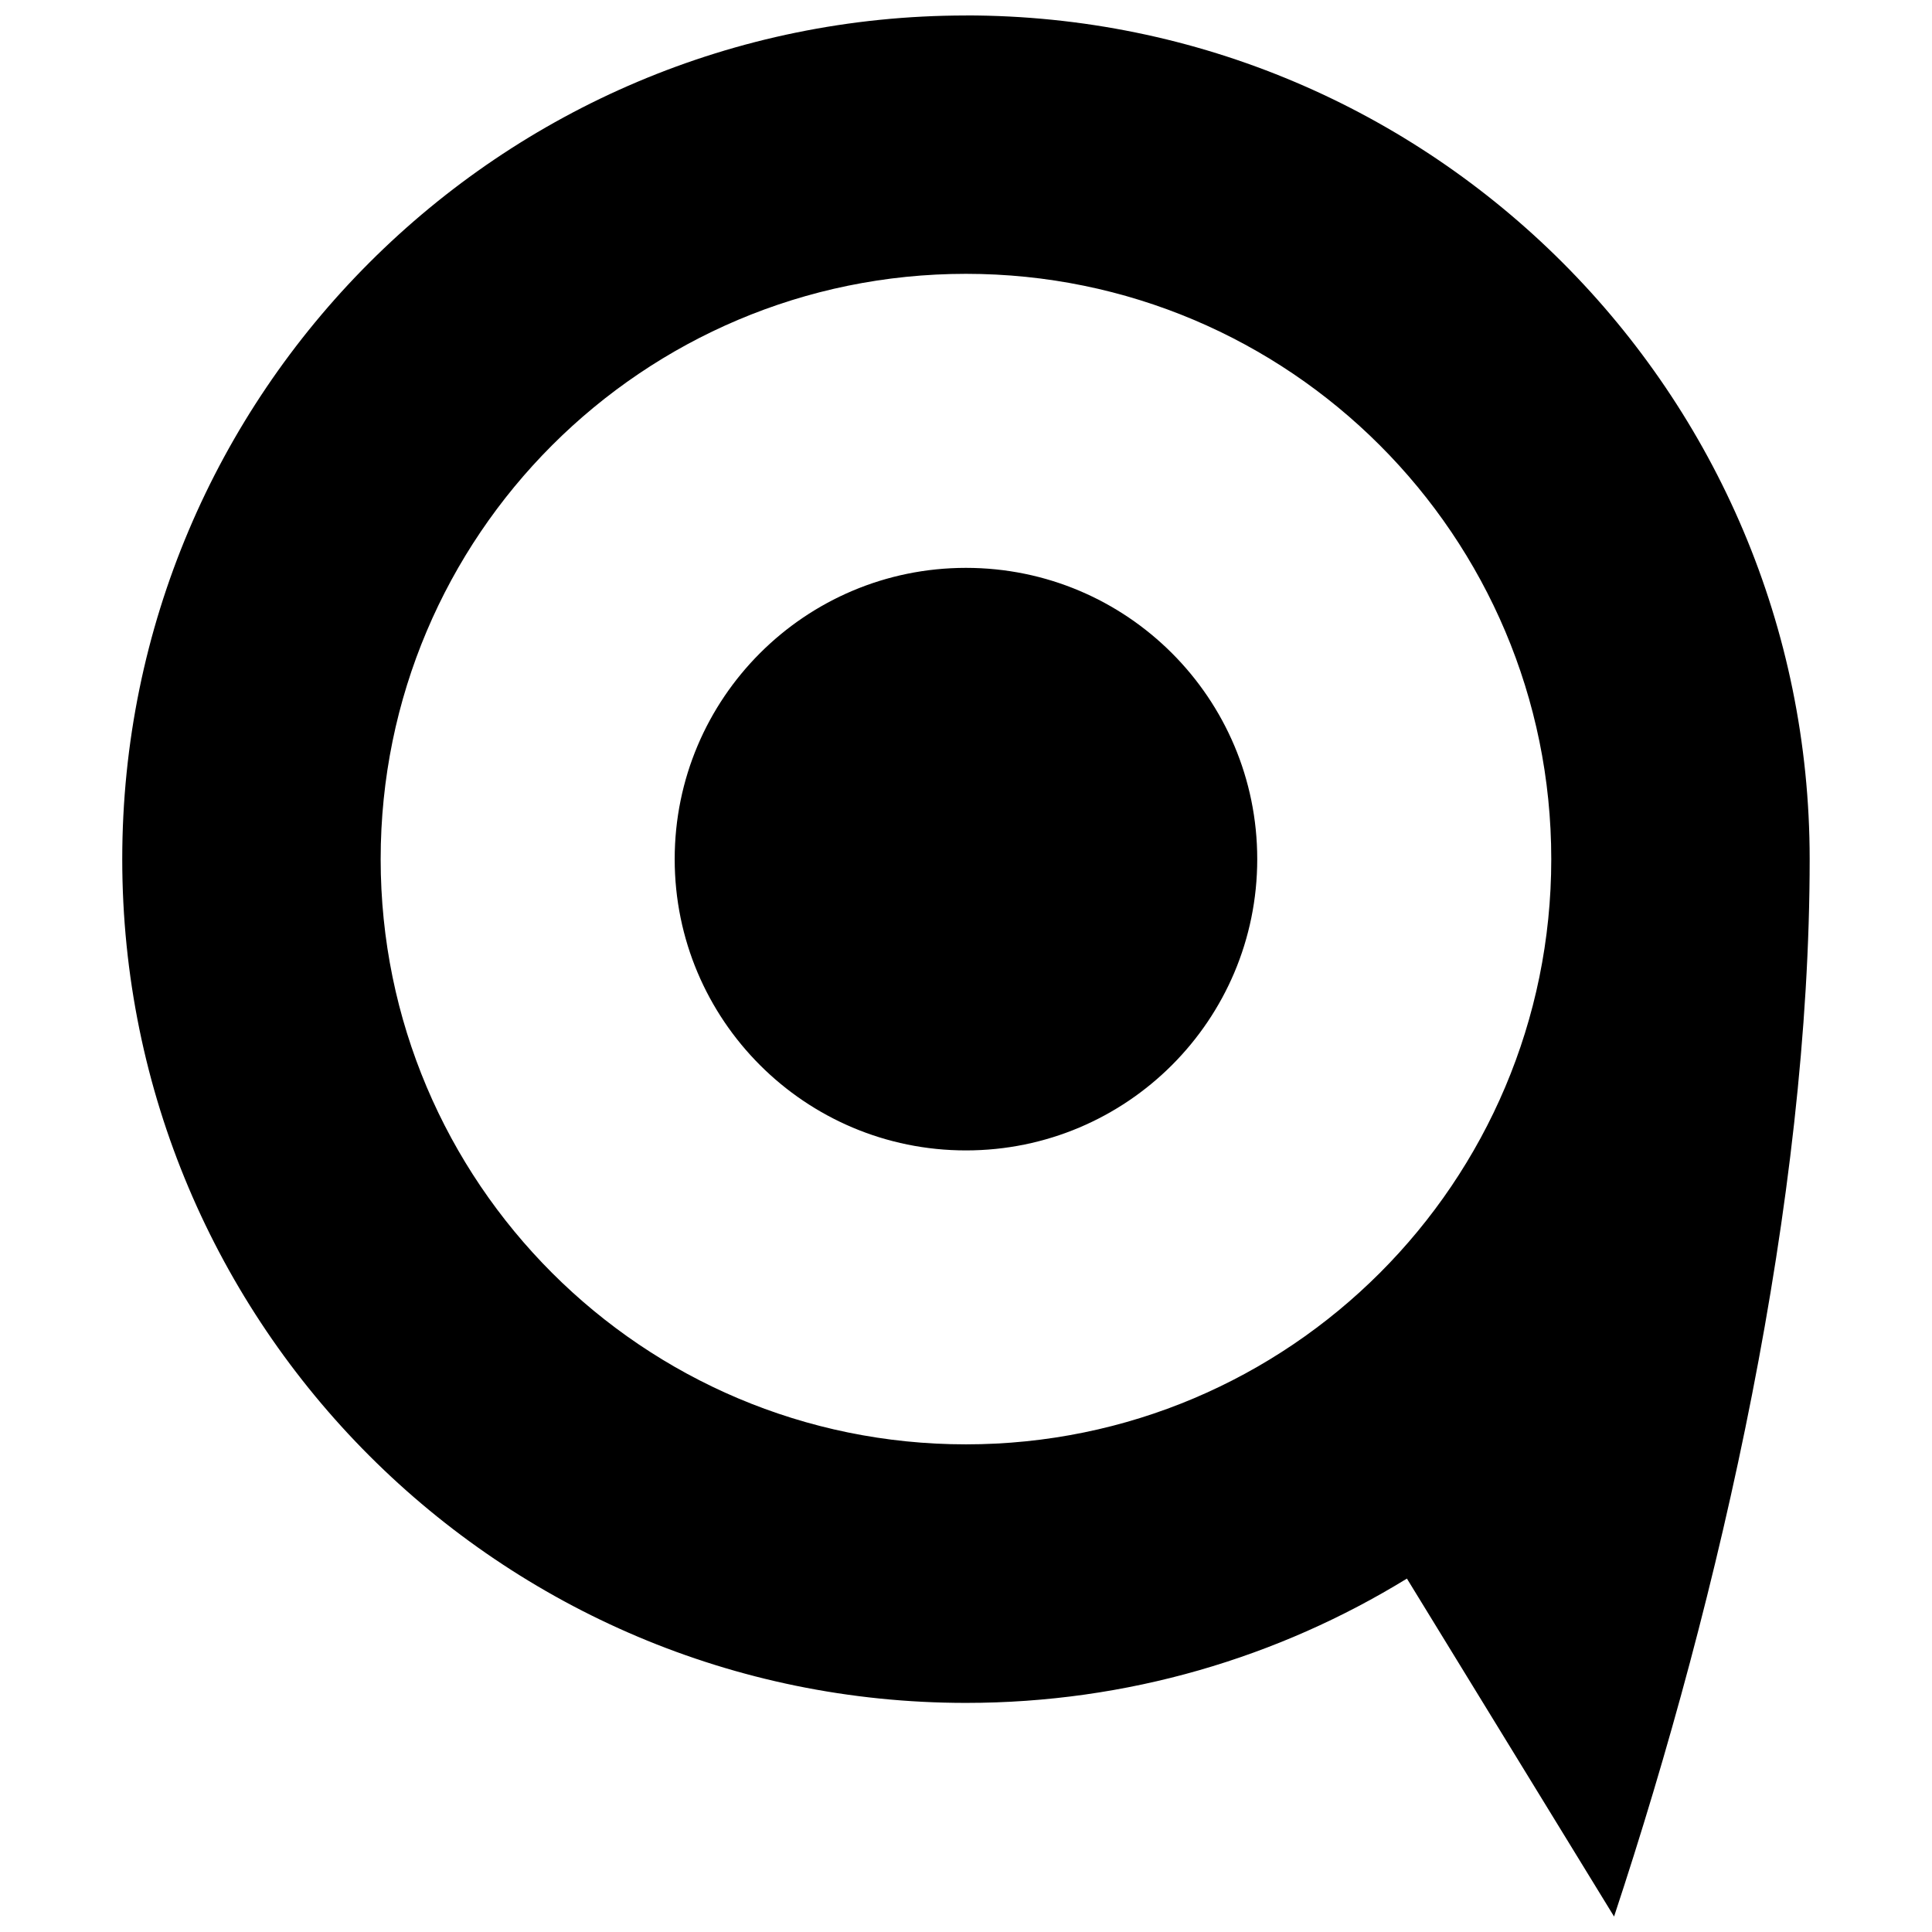 <?xml version="1.0" encoding="UTF-8"?>
<!-- Uploaded to: SVG Repo, www.svgrepo.com, Generator: SVG Repo Mixer Tools -->
<svg width="800px" height="800px" version="1.1" viewBox="144 144 512 512" xmlns="http://www.w3.org/2000/svg">
 <defs>
  <clipPath id="a">
   <path d="m176 148.09h448v503.81h-448z"/>
  </clipPath>
 </defs>
 <g clip-path="url(#a)">
  <path d="m399.99 148.09c123.48 0 223.59 100.11 223.59 223.59 0 90.52-23.449 194.49-51.836 280.22l-54.898-89.559c-34 20.883-74.02 32.945-116.86 32.945-123.48 0-223.59-100.11-223.59-223.59s100.11-223.59 223.59-223.59zm0 146.4c42.641 0 77.191 34.551 77.191 77.191s-34.551 77.191-77.191 77.191-77.191-34.551-77.191-77.191 34.551-77.191 77.191-77.191zm0-77.922c85.656 0 155.11 69.457 155.11 155.11s-69.441 155.09-155.11 155.09c-85.656 0-155.11-69.441-155.11-155.09 0-85.656 69.441-155.11 155.11-155.11z" fill-rule="evenodd"/>
 </g>
</svg>